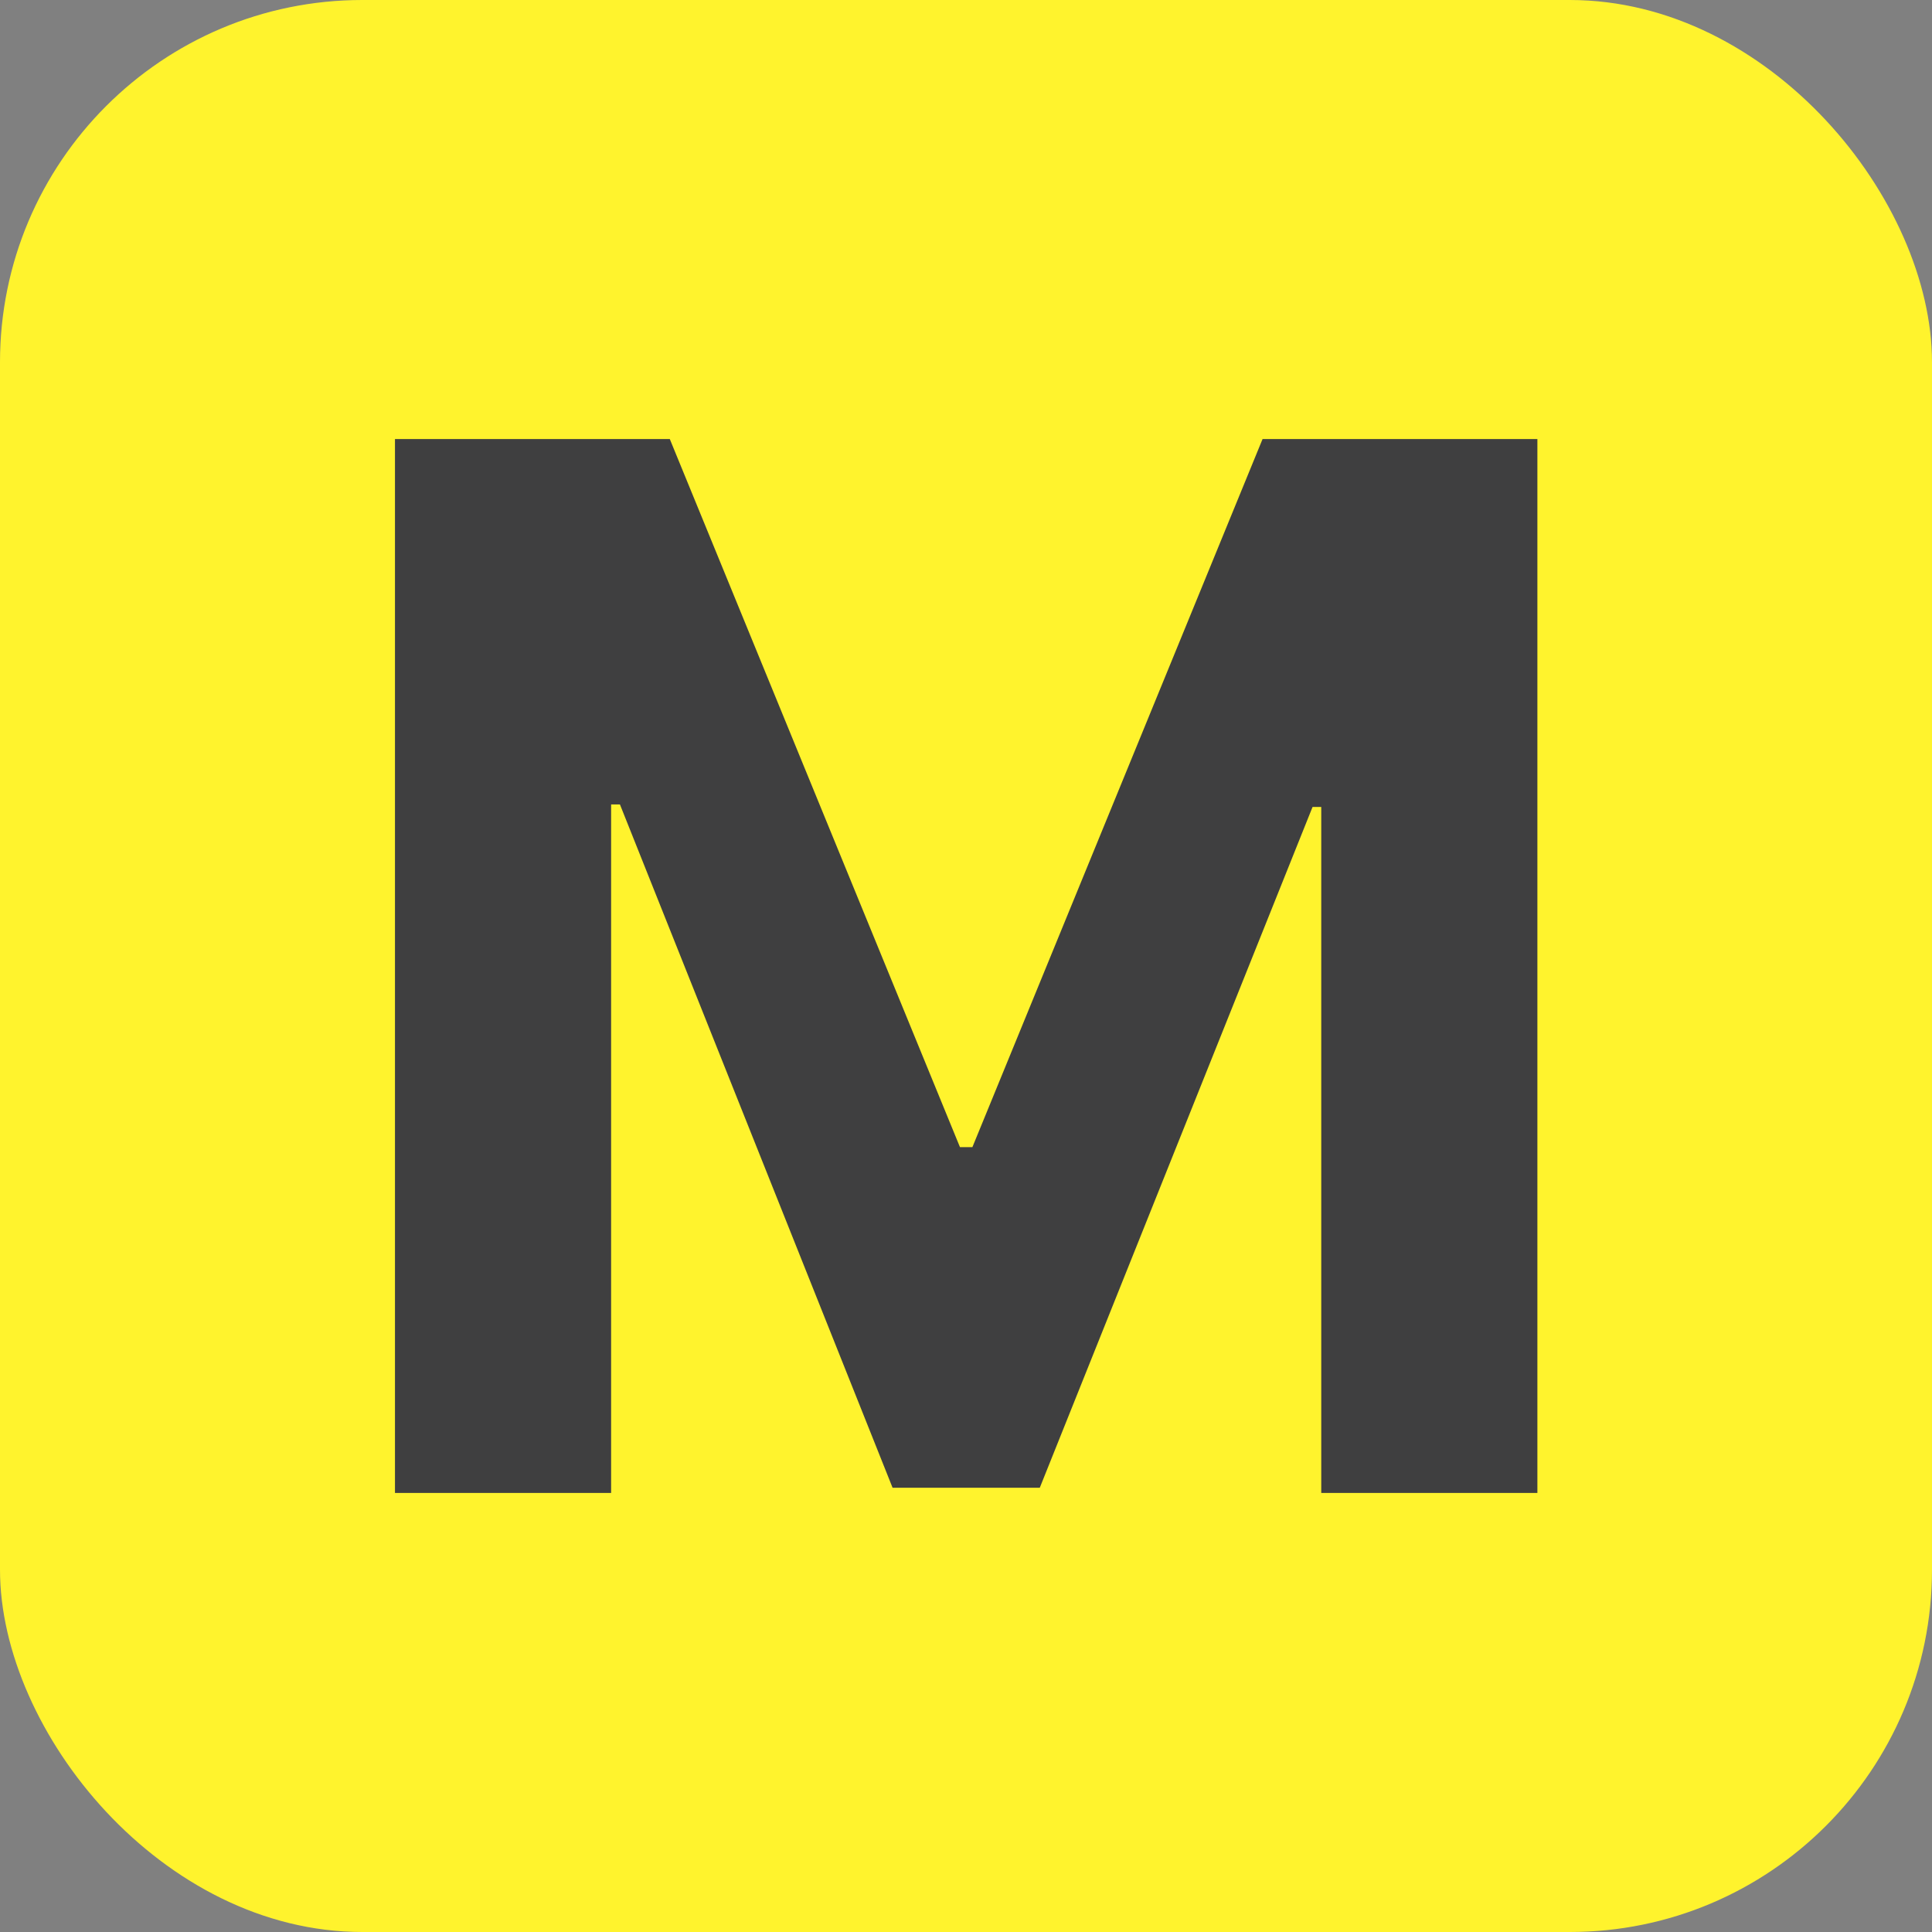 <svg width="16" height="16" viewBox="0 0 16 16" fill="none" xmlns="http://www.w3.org/2000/svg">
<rect x="0" y="0" width="16" height="16" fill="#808080" stroke="none"/>
<rect width="16" height="16" rx="3" fill="#FFF32D"/>
<path d="M3.271 3.636H5.547L7.95 9.5H8.053L10.456 3.636H12.732V12.364H10.942V6.683H10.87L8.611 12.321H7.392L5.134 6.662H5.061V12.364H3.271V3.636Z" fill="#3F3F40"/>
</svg>
